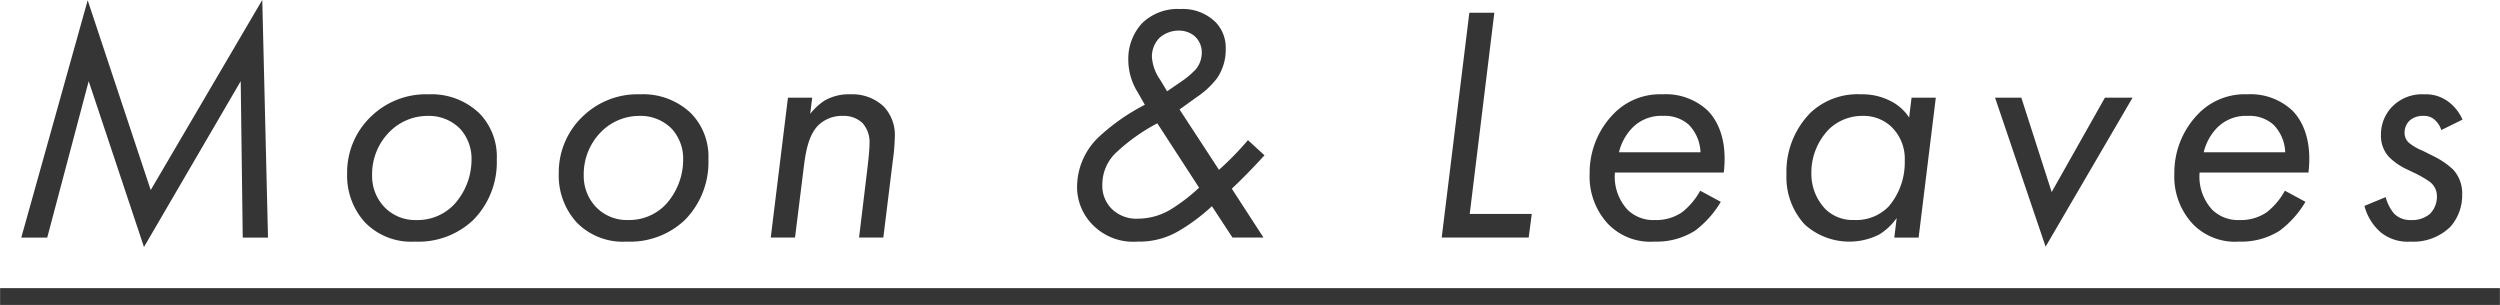 <svg id="_9-ttl-moon.svg" data-name="9-ttl-moon.svg" xmlns="http://www.w3.org/2000/svg" width="326.406" height="39.813" viewBox="0 0 326.406 39.813">
  <defs>
    <style>
      .cls-1 {
        fill: #353535;
        fill-rule: evenodd;
      }
    </style>
  </defs>
  <path id="Moon_Leaves" data-name="Moon &amp; Leaves" class="cls-1" d="M400.168,149.674l5.412-20.419,7.217,21.651,12.63-21.651,0.264,20.419h3.3l-0.748-31.025-14.565,24.82-8.23-24.776-8.669,30.981h3.389Zm48,0.528a10.392,10.392,0,0,0,7.613-2.817,10.734,10.734,0,0,0,3.08-7.921,8.089,8.089,0,0,0-2.244-5.985,9.02,9.02,0,0,0-6.688-2.508,10.246,10.246,0,0,0-7.306,2.728,10.074,10.074,0,0,0-3.3,7.613,9.05,9.05,0,0,0,2.333,6.382A8.4,8.4,0,0,0,448.172,150.2Zm1.716-16.414a5.711,5.711,0,0,1,4.18,1.672,5.8,5.8,0,0,1,1.5,4.048,8.682,8.682,0,0,1-2.2,5.765,6.57,6.57,0,0,1-4.972,2.112,5.586,5.586,0,0,1-4.225-1.716,5.852,5.852,0,0,1-1.584-4.136,7.835,7.835,0,0,1,2.332-5.721A7.012,7.012,0,0,1,449.888,133.788ZM475.8,150.2a10.392,10.392,0,0,0,7.613-2.817,10.734,10.734,0,0,0,3.08-7.921,8.089,8.089,0,0,0-2.244-5.985,9.021,9.021,0,0,0-6.689-2.508,10.245,10.245,0,0,0-7.305,2.728,10.074,10.074,0,0,0-3.3,7.613,9.05,9.05,0,0,0,2.333,6.382A8.4,8.4,0,0,0,475.8,150.2Zm1.716-16.414a5.713,5.713,0,0,1,4.18,1.672,5.8,5.8,0,0,1,1.5,4.048,8.687,8.687,0,0,1-2.2,5.765,6.574,6.574,0,0,1-4.973,2.112,5.585,5.585,0,0,1-4.224-1.716,5.852,5.852,0,0,1-1.584-4.136,7.835,7.835,0,0,1,2.332-5.721A7.012,7.012,0,0,1,477.52,133.788Zm17.115,15.886H497.8l1.187-9.549c0.221-1.629.572-3.785,1.805-5.061a4.429,4.429,0,0,1,3.256-1.276,3.57,3.57,0,0,1,2.552.924,3.737,3.737,0,0,1,.924,2.728c0,0.836-.175,2.376-0.263,3.124l-1.1,9.11h3.169l1.232-9.99a26.593,26.593,0,0,0,.264-3.036,5.432,5.432,0,0,0-1.452-4.093,5.977,5.977,0,0,0-4.356-1.584,6.326,6.326,0,0,0-3.389.836,8.045,8.045,0,0,0-1.849,1.716l0.265-2.112h-3.169Zm62.306-12.718a39.206,39.206,0,0,1-3.785,3.873l-5.148-7.878,2.2-1.584a11.341,11.341,0,0,0,2.641-2.42,6.552,6.552,0,0,0,1.188-3.917,4.775,4.775,0,0,0-1.364-3.52,6.1,6.1,0,0,0-4.533-1.673,6.656,6.656,0,0,0-5.017,1.849,6.83,6.83,0,0,0-1.805,4.8,8,8,0,0,0,1.233,4.225l0.925,1.628a26.765,26.765,0,0,0-5.986,4.181,9.021,9.021,0,0,0-2.86,6.469A6.987,6.987,0,0,0,536.654,148a7.393,7.393,0,0,0,5.853,2.2,10.094,10.094,0,0,0,5.5-1.452,24.611,24.611,0,0,0,4.224-3.169l2.685,4.093h4.049l-4.137-6.381c1.408-1.32,2.817-2.772,4.269-4.357Zm-6.38,6.205a23.168,23.168,0,0,1-3.521,2.728,8.354,8.354,0,0,1-4.445,1.32,4.576,4.576,0,0,1-3.433-1.276,4.236,4.236,0,0,1-1.231-3.212,5.684,5.684,0,0,1,1.891-4.225,24.5,24.5,0,0,1,5.282-3.74Zm-5.106-14.126a5.8,5.8,0,0,1-1.056-2.949,3.488,3.488,0,0,1,1.012-2.508,3.785,3.785,0,0,1,2.509-.924,3.158,3.158,0,0,1,1.98.66,2.833,2.833,0,0,1,1.012,2.2,3.45,3.45,0,0,1-.748,2.157,11.42,11.42,0,0,1-1.98,1.672l-1.8,1.232Zm40.39-8.713-3.609,29.352H593.59l0.4-3.081h-8.1l3.213-26.271h-3.257Zm30.141,23.235a9.121,9.121,0,0,1-2.376,2.816,5.944,5.944,0,0,1-3.52,1.012,4.793,4.793,0,0,1-3.61-1.364,6.35,6.35,0,0,1-1.627-4.84h14.213c0.485-4.181-.748-6.689-2.068-8.054a7.98,7.98,0,0,0-5.94-2.156,8.424,8.424,0,0,0-6.381,2.552,11,11,0,0,0-3.125,7.834,9.052,9.052,0,0,0,2.421,6.557A7.661,7.661,0,0,0,610,150.2a9.369,9.369,0,0,0,5.281-1.408,12.823,12.823,0,0,0,3.389-3.785Zm-10.605-5.017a6.91,6.91,0,0,1,1.76-3.212,5.273,5.273,0,0,1,4-1.54,4.7,4.7,0,0,1,3.344,1.144,5.407,5.407,0,0,1,1.54,3.608H605.381Zm37.885-4.532a6.131,6.131,0,0,0-2.42-2.157,8,8,0,0,0-3.873-.88,8.981,8.981,0,0,0-6.557,2.376,10.959,10.959,0,0,0-3.168,8.1,9.1,9.1,0,0,0,2.376,6.513,8.684,8.684,0,0,0,9.726,1.32,7.7,7.7,0,0,0,2.288-2.156l-0.308,2.552H644.5l2.244-18.263h-3.168Zm-6.029-.22a5.277,5.277,0,0,1,3.741,1.452,5.808,5.808,0,0,1,1.715,4.4,8.861,8.861,0,0,1-2.067,5.941,5.891,5.891,0,0,1-4.533,1.8,5.111,5.111,0,0,1-3.7-1.364,6.639,6.639,0,0,1-1.892-4.8,8.1,8.1,0,0,1,2.332-5.721A6.259,6.259,0,0,1,637.237,133.788Zm17.246-2.377,6.6,19.451,11.354-19.451h-3.609l-6.953,12.322-3.96-12.322h-3.433Zm37.842,12.146a9.121,9.121,0,0,1-2.376,2.816,5.946,5.946,0,0,1-3.52,1.012,4.792,4.792,0,0,1-3.61-1.364,6.35,6.35,0,0,1-1.628-4.84h14.214c0.485-4.181-.748-6.689-2.068-8.054a7.98,7.98,0,0,0-5.941-2.156,8.423,8.423,0,0,0-6.38,2.552,11,11,0,0,0-3.125,7.834,9.052,9.052,0,0,0,2.421,6.557,7.661,7.661,0,0,0,6.028,2.288,9.371,9.371,0,0,0,5.281-1.408,12.823,12.823,0,0,0,3.389-3.785ZM681.72,138.54a6.917,6.917,0,0,1,1.759-3.212,5.274,5.274,0,0,1,4-1.54,4.7,4.7,0,0,1,3.345,1.144,5.407,5.407,0,0,1,1.54,3.608H681.72Zm33.792-4.269a5.875,5.875,0,0,0-1.672-2.2,4.9,4.9,0,0,0-3.3-1.1,5.447,5.447,0,0,0-4.136,1.54,5.168,5.168,0,0,0-1.541,3.741,4.087,4.087,0,0,0,1.013,2.86,8.229,8.229,0,0,0,2.42,1.673l1.013,0.484a13.484,13.484,0,0,1,1.891,1.1,2.316,2.316,0,0,1,.969,1.892,3.185,3.185,0,0,1-.925,2.332,3.585,3.585,0,0,1-2.464.792,2.942,2.942,0,0,1-2.2-.836,5.573,5.573,0,0,1-1.1-2.156l-2.773,1.144a6.817,6.817,0,0,0,2.156,3.477,5.577,5.577,0,0,0,3.829,1.188,6.928,6.928,0,0,0,5.237-1.936,6.219,6.219,0,0,0,1.54-4.225,4.606,4.606,0,0,0-1.188-3.256,10.559,10.559,0,0,0-2.333-1.629l-1.672-.836a6.5,6.5,0,0,1-1.8-1.056,1.727,1.727,0,0,1-.528-1.276,2.136,2.136,0,0,1,.7-1.628,2.567,2.567,0,0,1,1.76-.572,2.018,2.018,0,0,1,1.584.616,2.954,2.954,0,0,1,.749,1.232Zm-321.5,24.2v-2.2H720.394v2.2H394.007Z" transform="translate(-394 -118.656)"/>
</svg>

